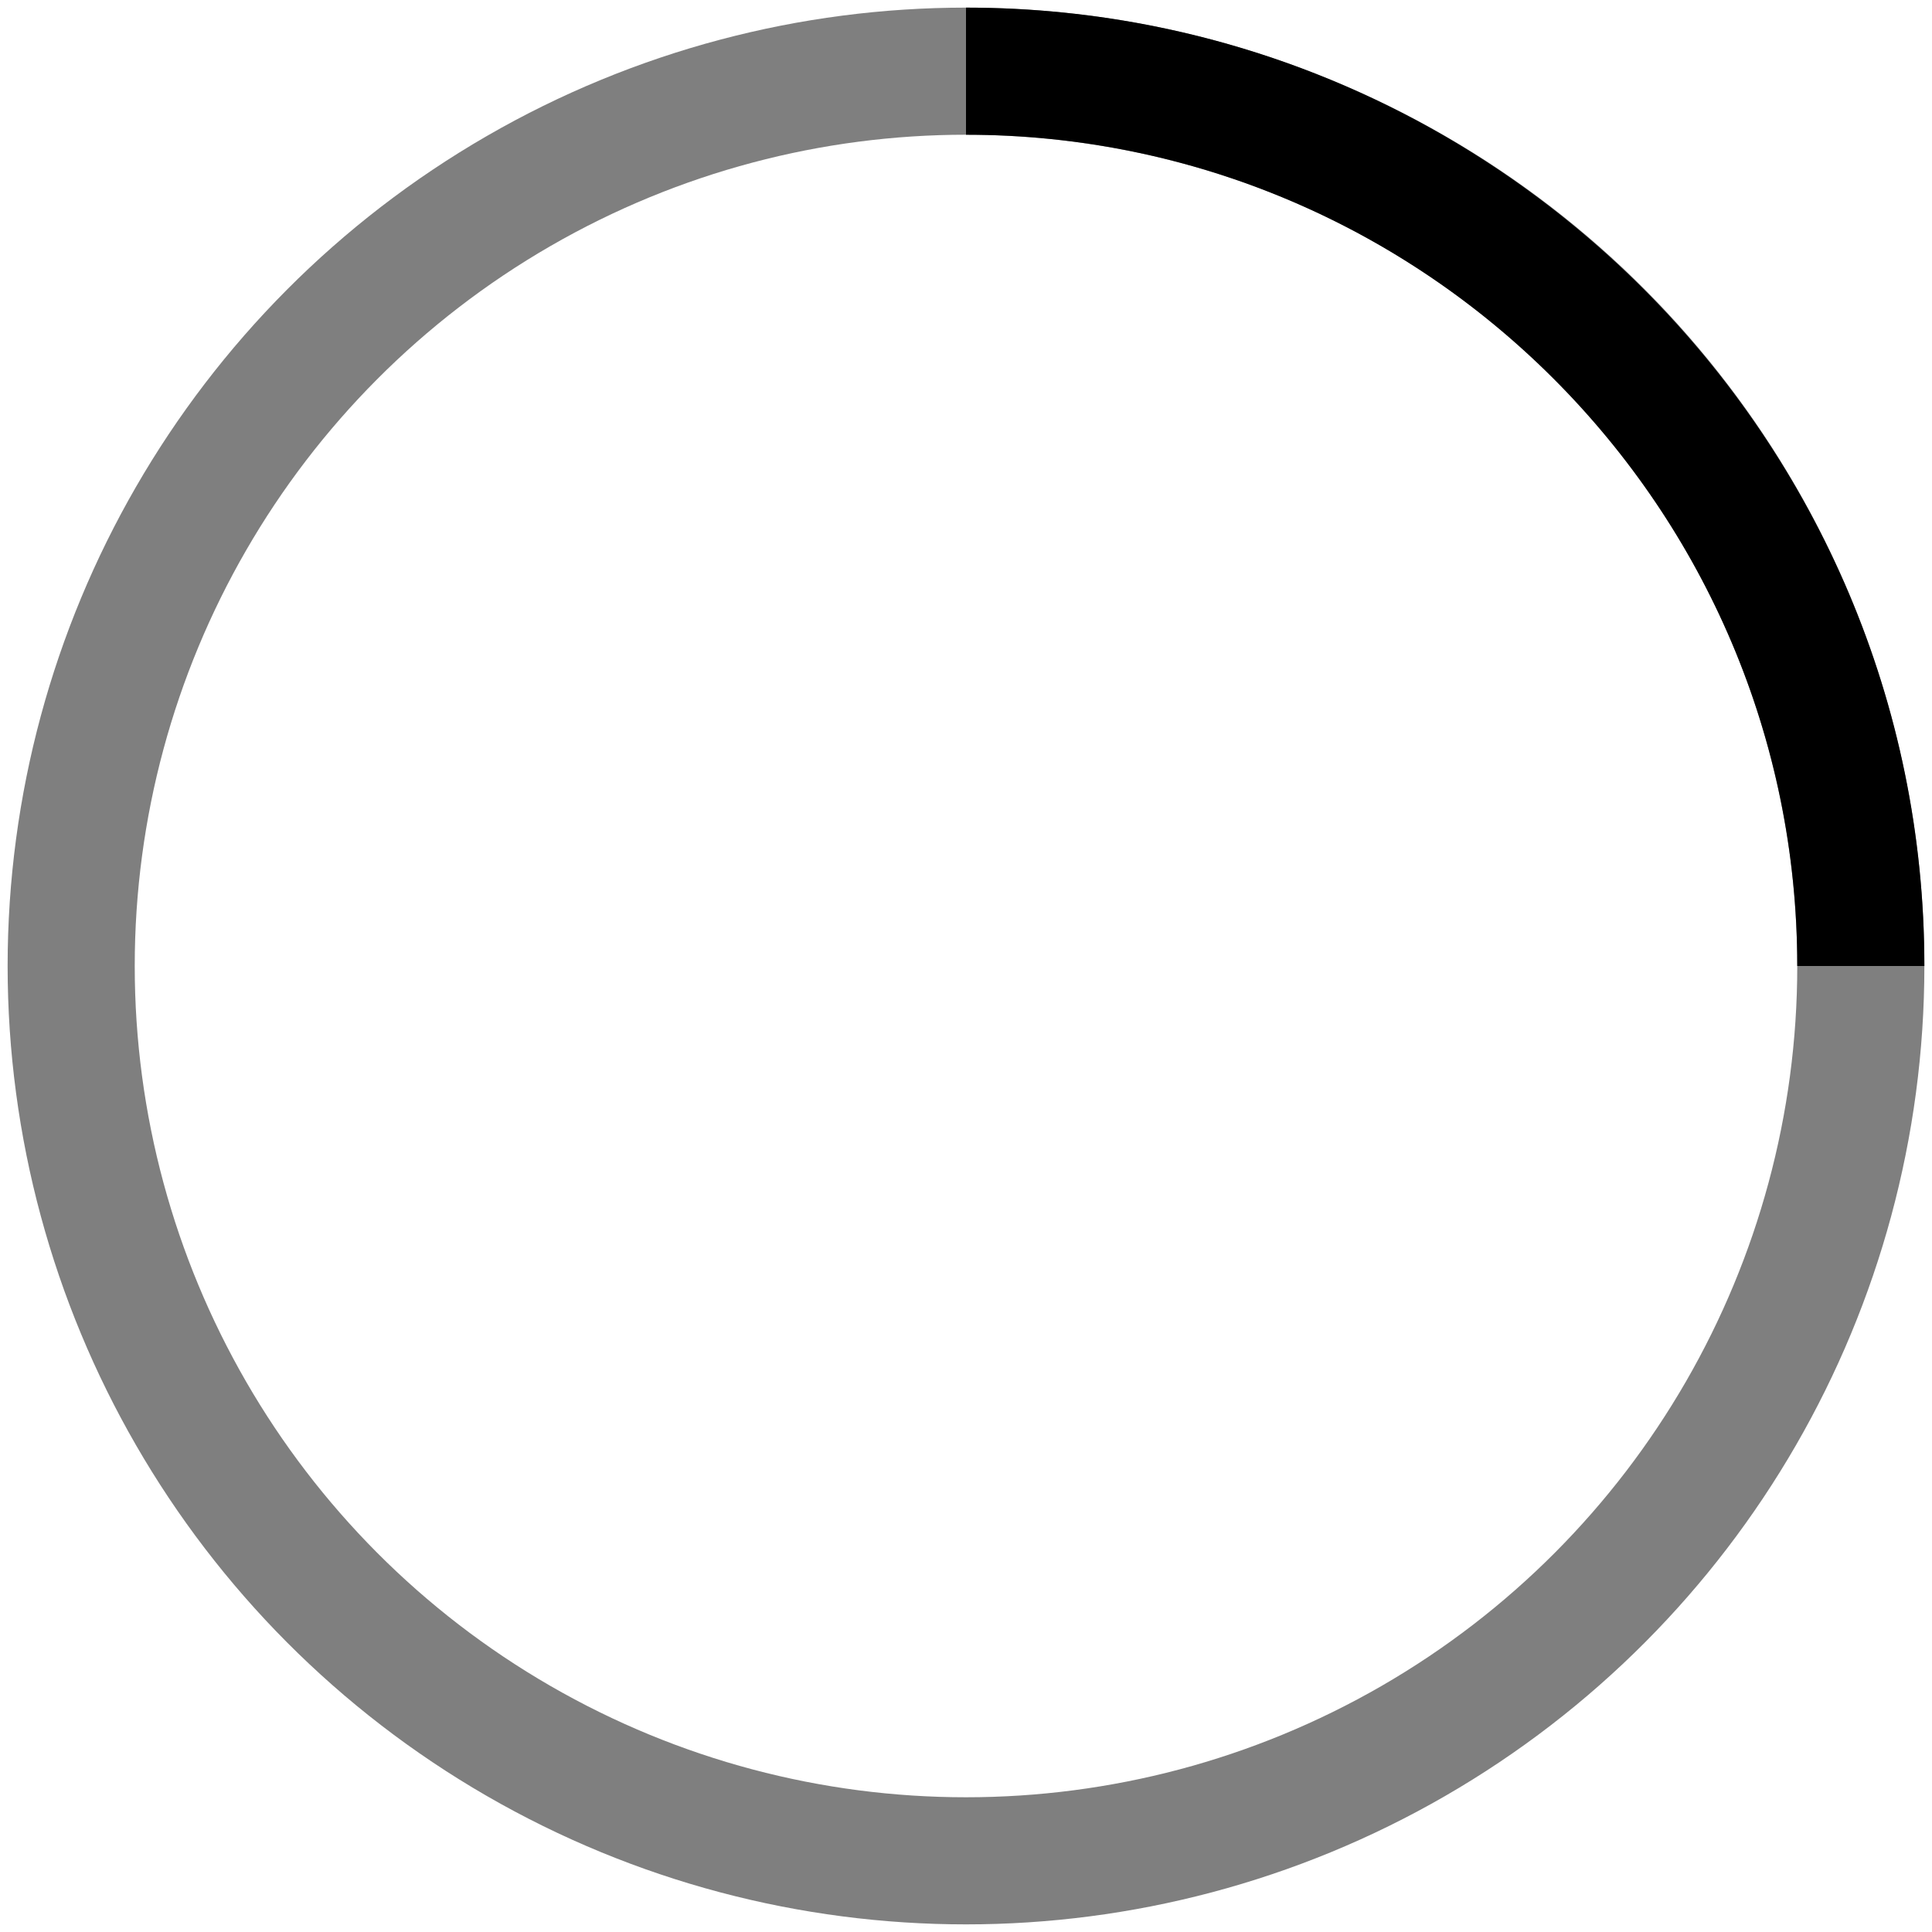 <?xml version="1.0" encoding="utf-8"?>
<!-- Generator: Adobe Illustrator 21.1.0, SVG Export Plug-In . SVG Version: 6.00 Build 0)  -->
<svg version="1.1" id="Layer_1" xmlns="http://www.w3.org/2000/svg" xmlns:xlink="http://www.w3.org/1999/xlink" x="0px" y="0px"
	 viewBox="0 0 38 38" style="enable-background:new 0 0 38 38;" xml:space="preserve">
<style type="text/css">
	.st0{fill:none;stroke:#000;stroke-width:2.5;stroke-opacity:0.5;}
	.st1{fill:none;stroke:#000;stroke-width:2.5;}
</style>
<g>
	<g transform="translate(1 1)">
		<circle class="st0" cx="18" cy="18" r="17.6"/>
		<path class="st1" d="M35.6,18c0-9.7-7.9-17.6-17.6-17.6		">
<animateTransform  accumulate="none" additive="replace" attributeName="transform" calcMode="linear" dur="1s" fill="remove" from="0 18 18" repeatCount="indefinite" restart="always" to="360 18 18" type="rotate">
				</animateTransform>
		</path>
	</g>
</g>
</svg>
